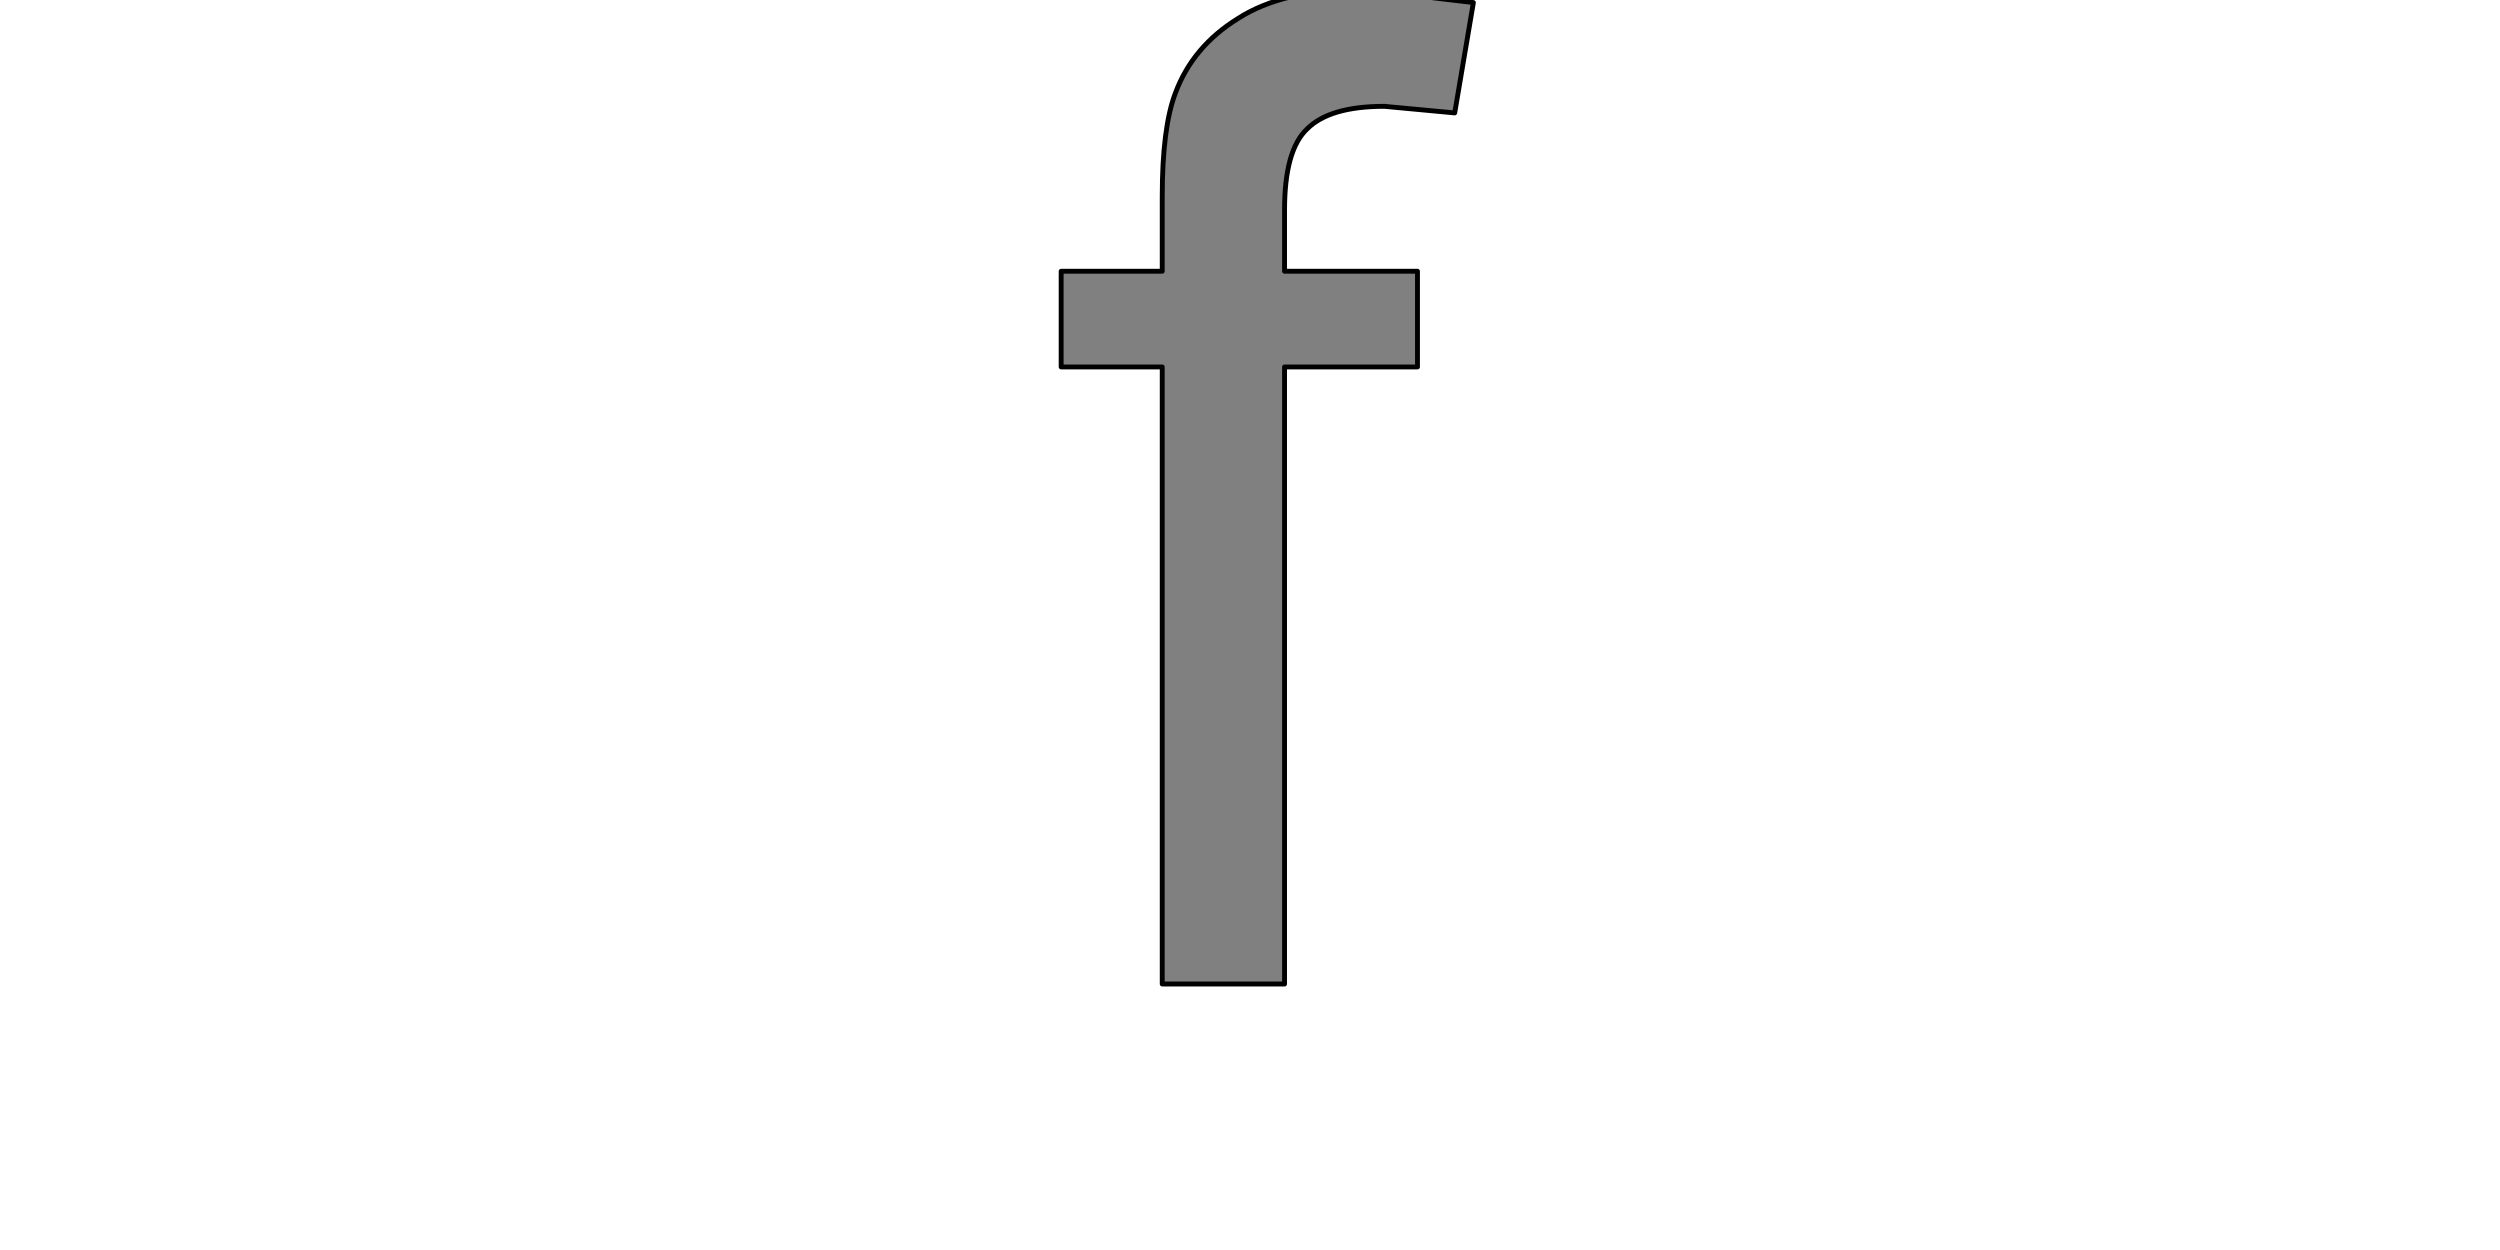 <?xml version="1.0" encoding="UTF-8" standalone="no"?>
<svg xmlns:xlink="http://www.w3.org/1999/xlink" height="512.0px" width="1024.0px" xmlns="http://www.w3.org/2000/svg">
  <g transform="matrix(1.0, 0.0, 0.0, 1.0, 0.0, 0.0)">
    <path d="M526.15 403.05 L526.15 403.05 526.15 150.3 580.6 150.3 580.6 111.1 526.15 111.1 526.15 86.05 Q526.15 61.5 535.4 52.8 544.65 43.55 567.0 43.55 L595.85 46.25 603.5 1.05 557.75 -4.35 Q525.6 -4.35 507.05 7.6 488.55 19.05 481.45 38.1 476.05 52.25 476.05 80.6 L476.05 111.1 434.65 111.1 434.65 150.3 476.05 150.3 476.05 403.05 526.15 403.05" fill="#808080" fill-rule="evenodd" stroke="none"/>
    <path d="M526.15 403.05 L476.05 403.05 476.05 150.3 434.65 150.3 434.65 111.1 476.05 111.1 476.05 80.6 Q476.05 52.25 481.45 38.1 488.55 19.05 507.05 7.6 525.6 -4.35 557.75 -4.35 L603.5 1.05 595.85 46.25 567.0 43.55 Q544.65 43.55 535.4 52.8 526.15 61.5 526.15 86.05 L526.15 111.1 580.6 111.1 580.6 150.3 526.15 150.3 526.15 403.05 526.15 403.05 Z" fill="none" stroke="#000000" stroke-linecap="round" stroke-linejoin="round" stroke-width="2.0"/>
  </g>
</svg>
